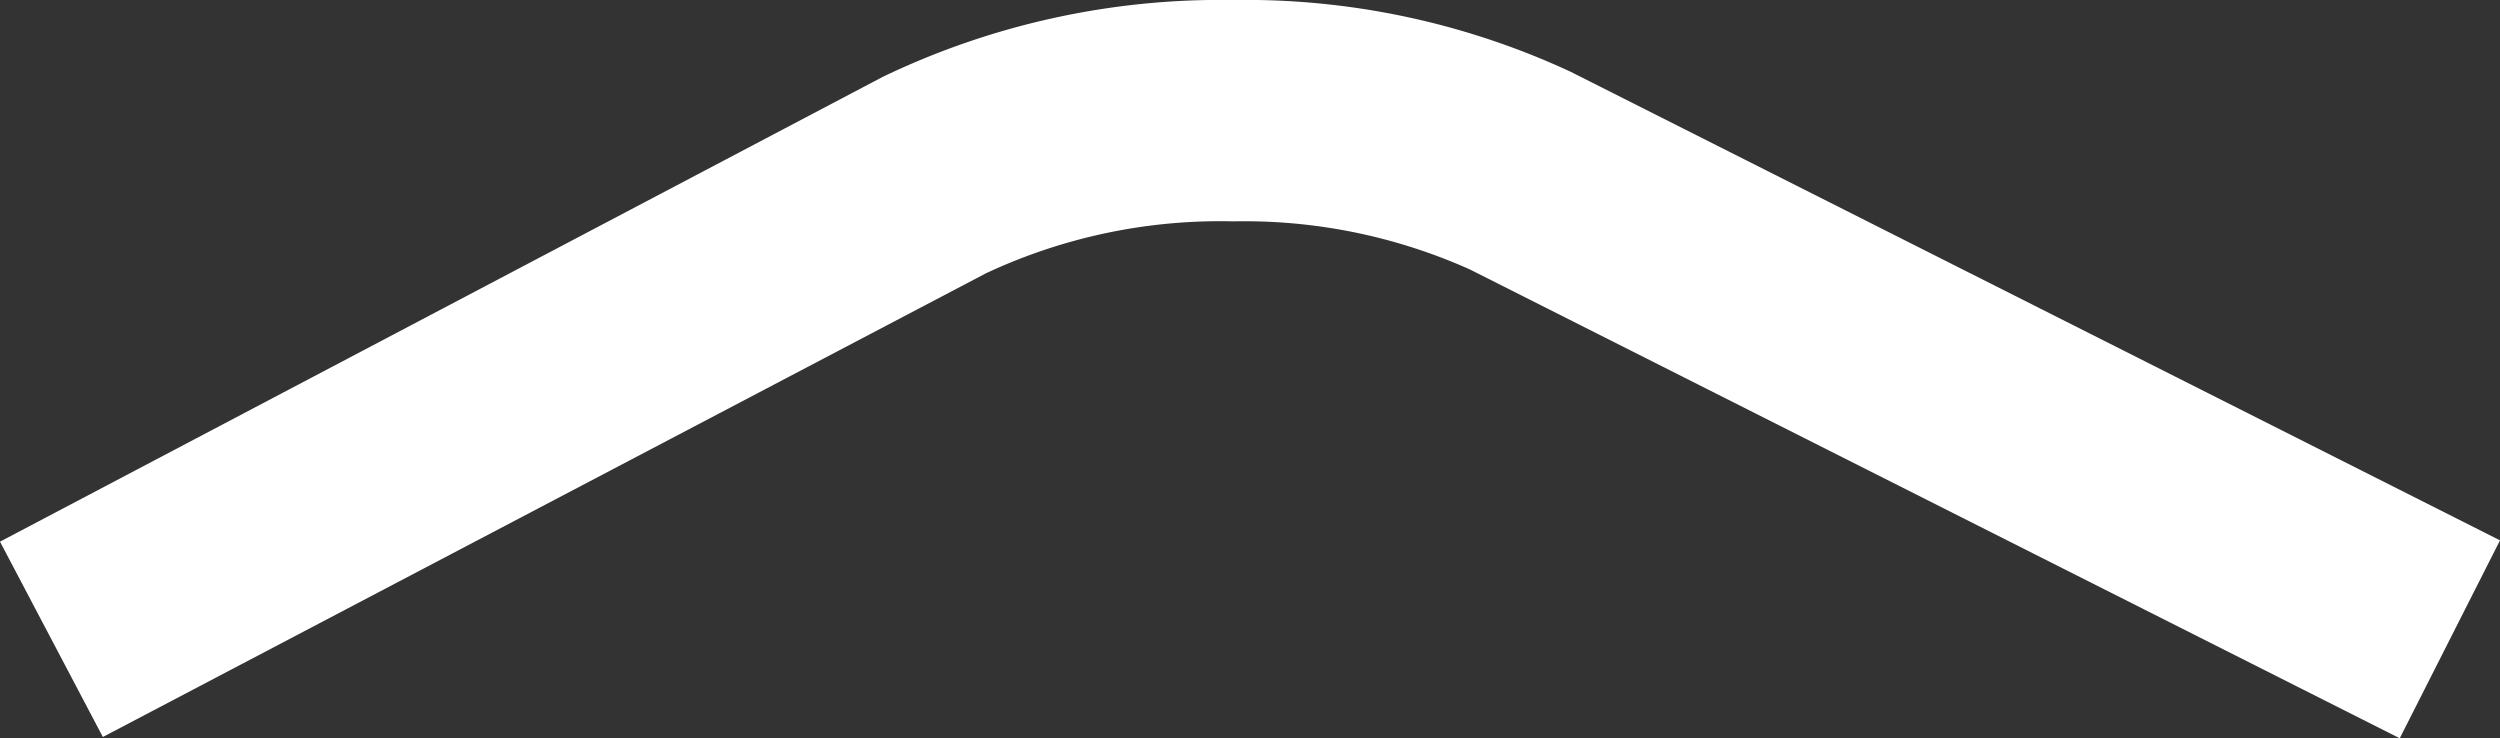 <svg xmlns="http://www.w3.org/2000/svg" viewBox="0 0 19.2 5.67">
  <rect x="0" y="0" width="19.2" height="5.67" fill="#333333" stroke="none"/>
  <defs>
    <style>
      .cls-1 {
        fill: #fff;
      }
    </style>
  </defs>
  <g id="Layer_2" data-name="Layer 2">
    <g id="Layer_1-2" data-name="Layer 1">
      <path class="cls-1" d="M0,4.16,6.78.59A6,6,0,0,1,9.47,0a5.93,5.93,0,0,1,2.59.55l7.14,3.6-.77,1.52-7.14-3.6A4.24,4.24,0,0,0,9.47,1.7a4.24,4.24,0,0,0-1.9.4L.79,5.66Z"/>
    </g>
  </g>
</svg>
